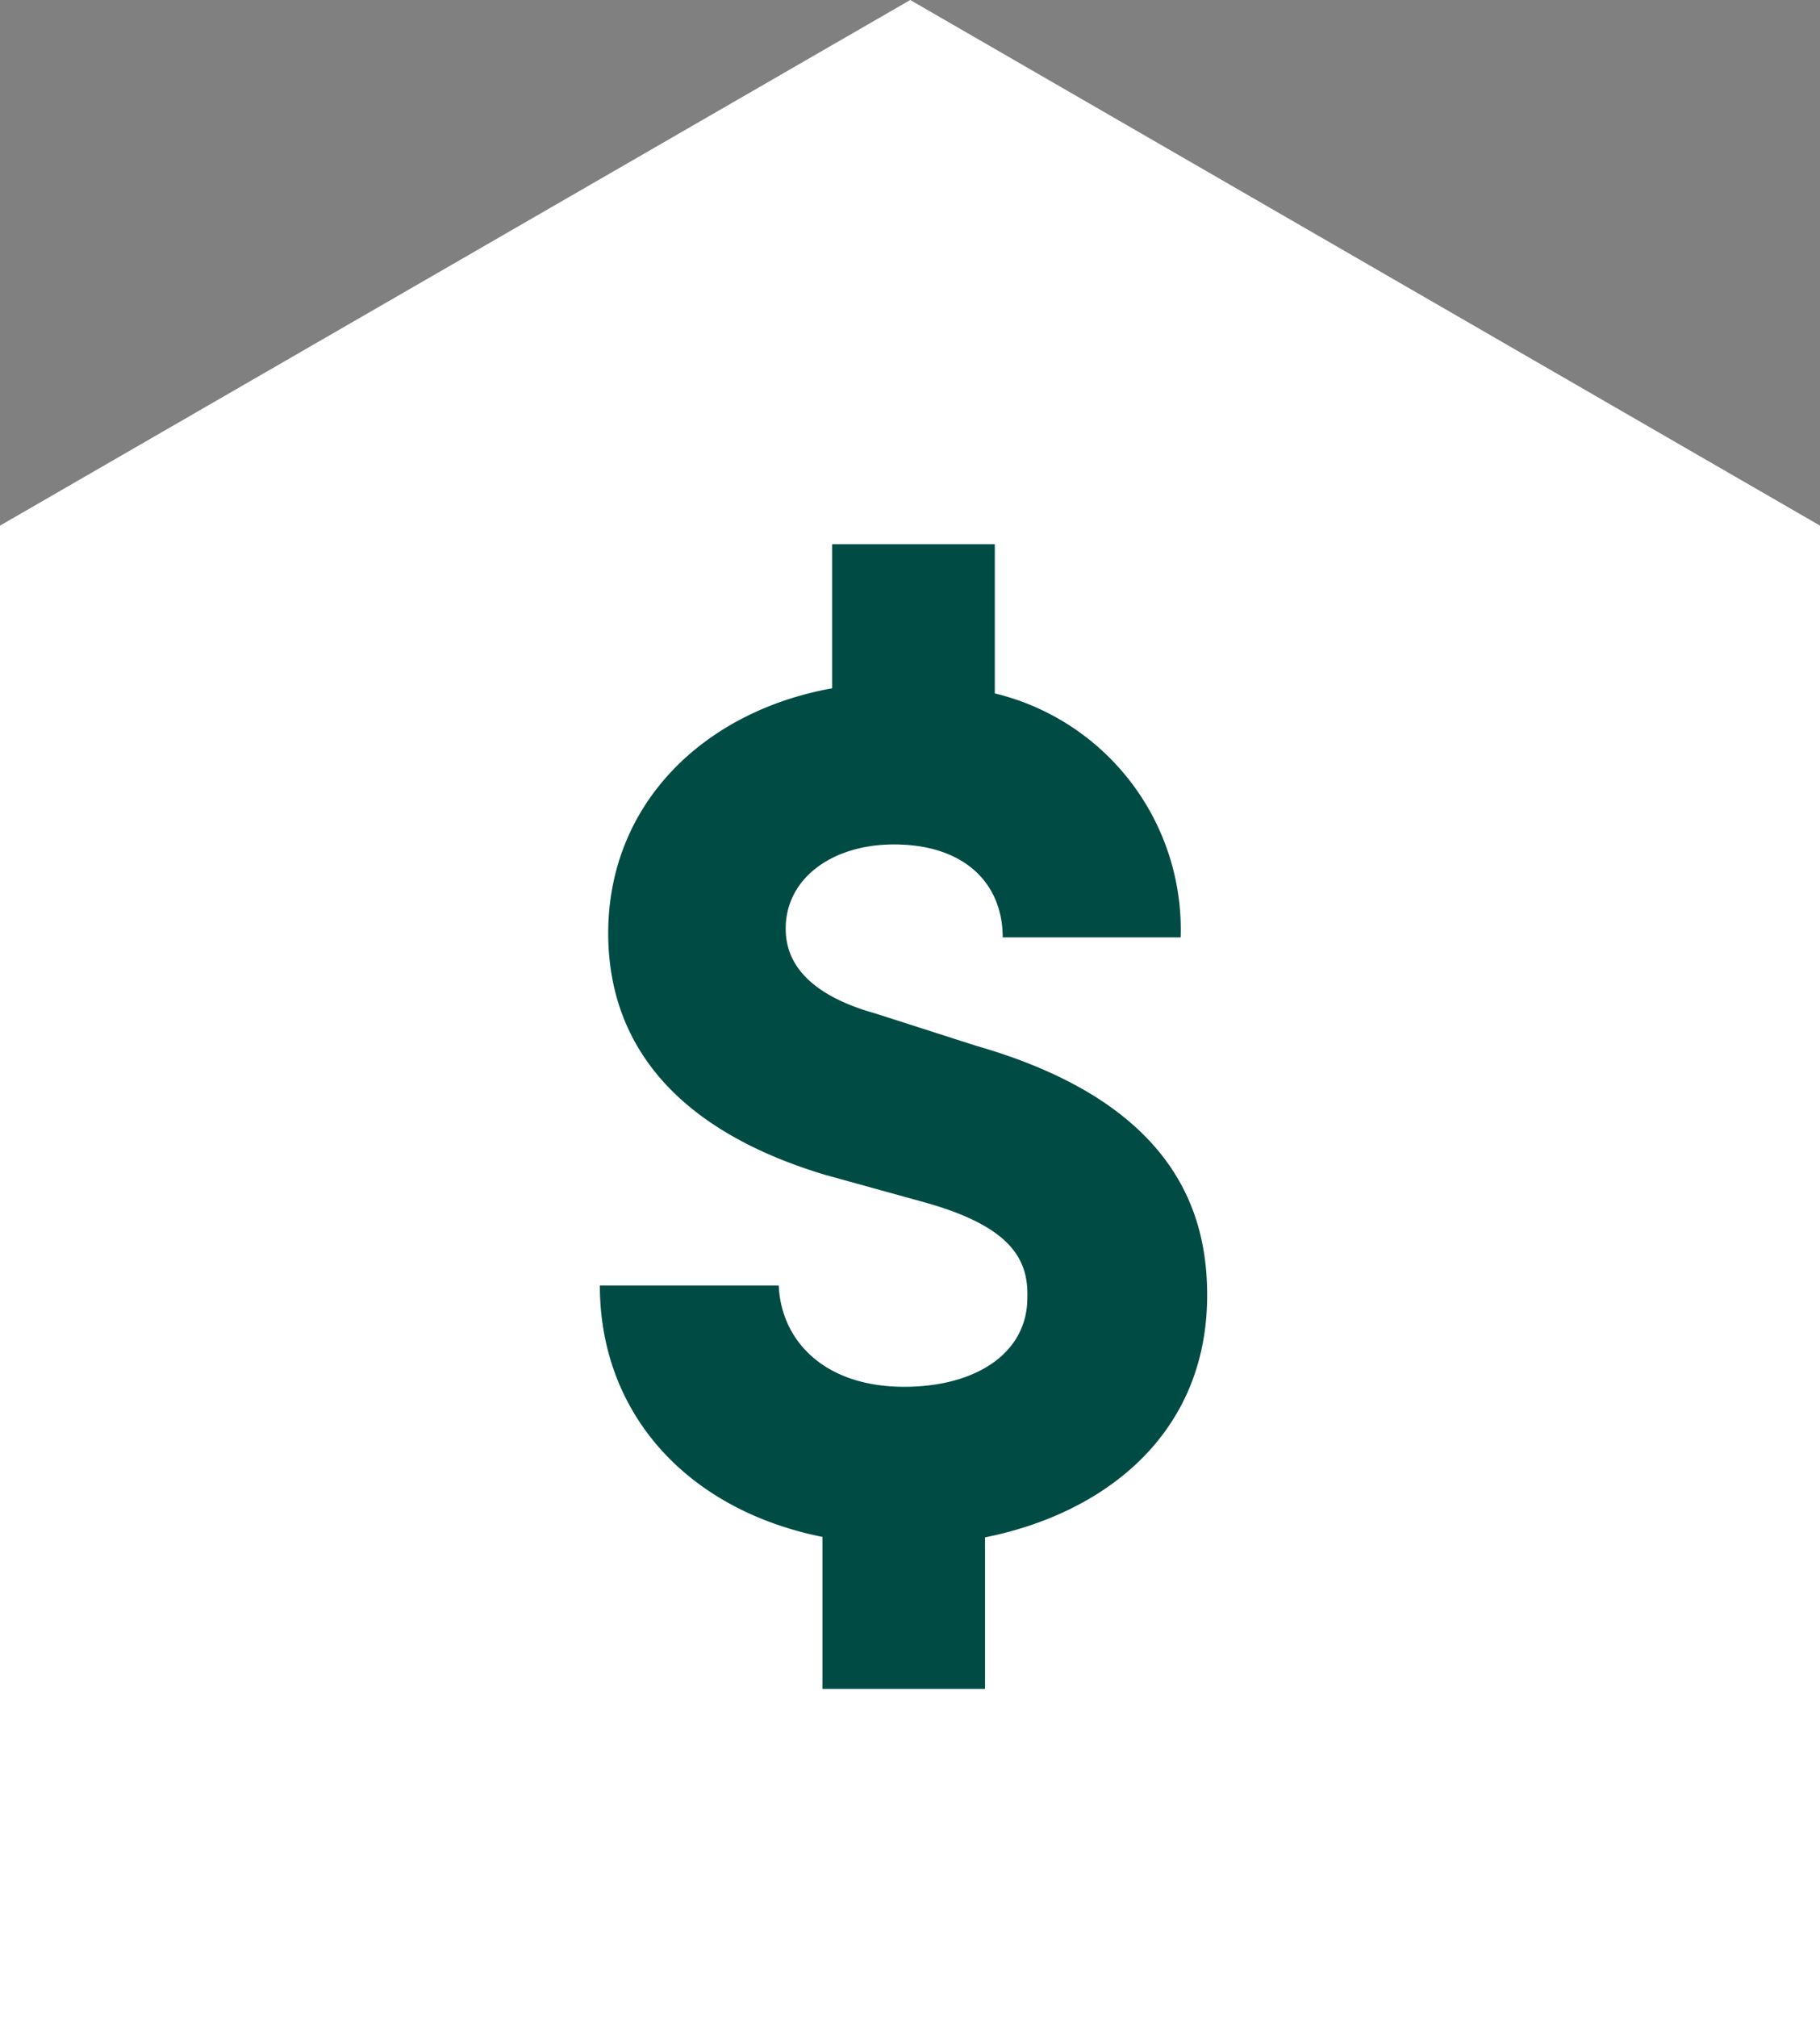 <svg xmlns="http://www.w3.org/2000/svg" viewBox="0 0 39.17 43.4"><rect x="0" y="0" width="39.17" height="43.4" fill="#808080" stroke="none"/><defs><style>.cls-1{fill:#fff;}.cls-2{fill:#004c45;}</style></defs><g id="Layer_2" data-name="Layer 2"><g id="Layer_1-2" data-name="Layer 1"><polygon class="cls-1" points="39.17 11.31 19.59 0 0 11.31 0 43.4 39.17 43.4 39.17 11.31"/><path class="cls-2" d="M21,22.5l-2.15-.69c-1.76-.49-1.94-1.36-1.94-1.83,0-1.08,1-1.81,2.33-1.81,1.52,0,2.34.84,2.34,2h3.83a5.23,5.23,0,0,0-4-5.25V11.71h-3.5v3.1c-2.78.5-4.82,2.5-4.82,5.27,0,1.63.68,4,4.67,5.2l2.17.6c1.84.52,2.21,1.23,2.18,2.05,0,1.18-1.1,1.91-2.65,1.91-1.73,0-2.65-1-2.7-2.18H12.91c0,2.74,1.86,4.82,4.79,5.41v3.27h3.5V33.08c2.55-.51,4.74-2.19,4.78-5.13C26,26.22,25.4,23.76,21,22.5Z"/></g></g></svg>